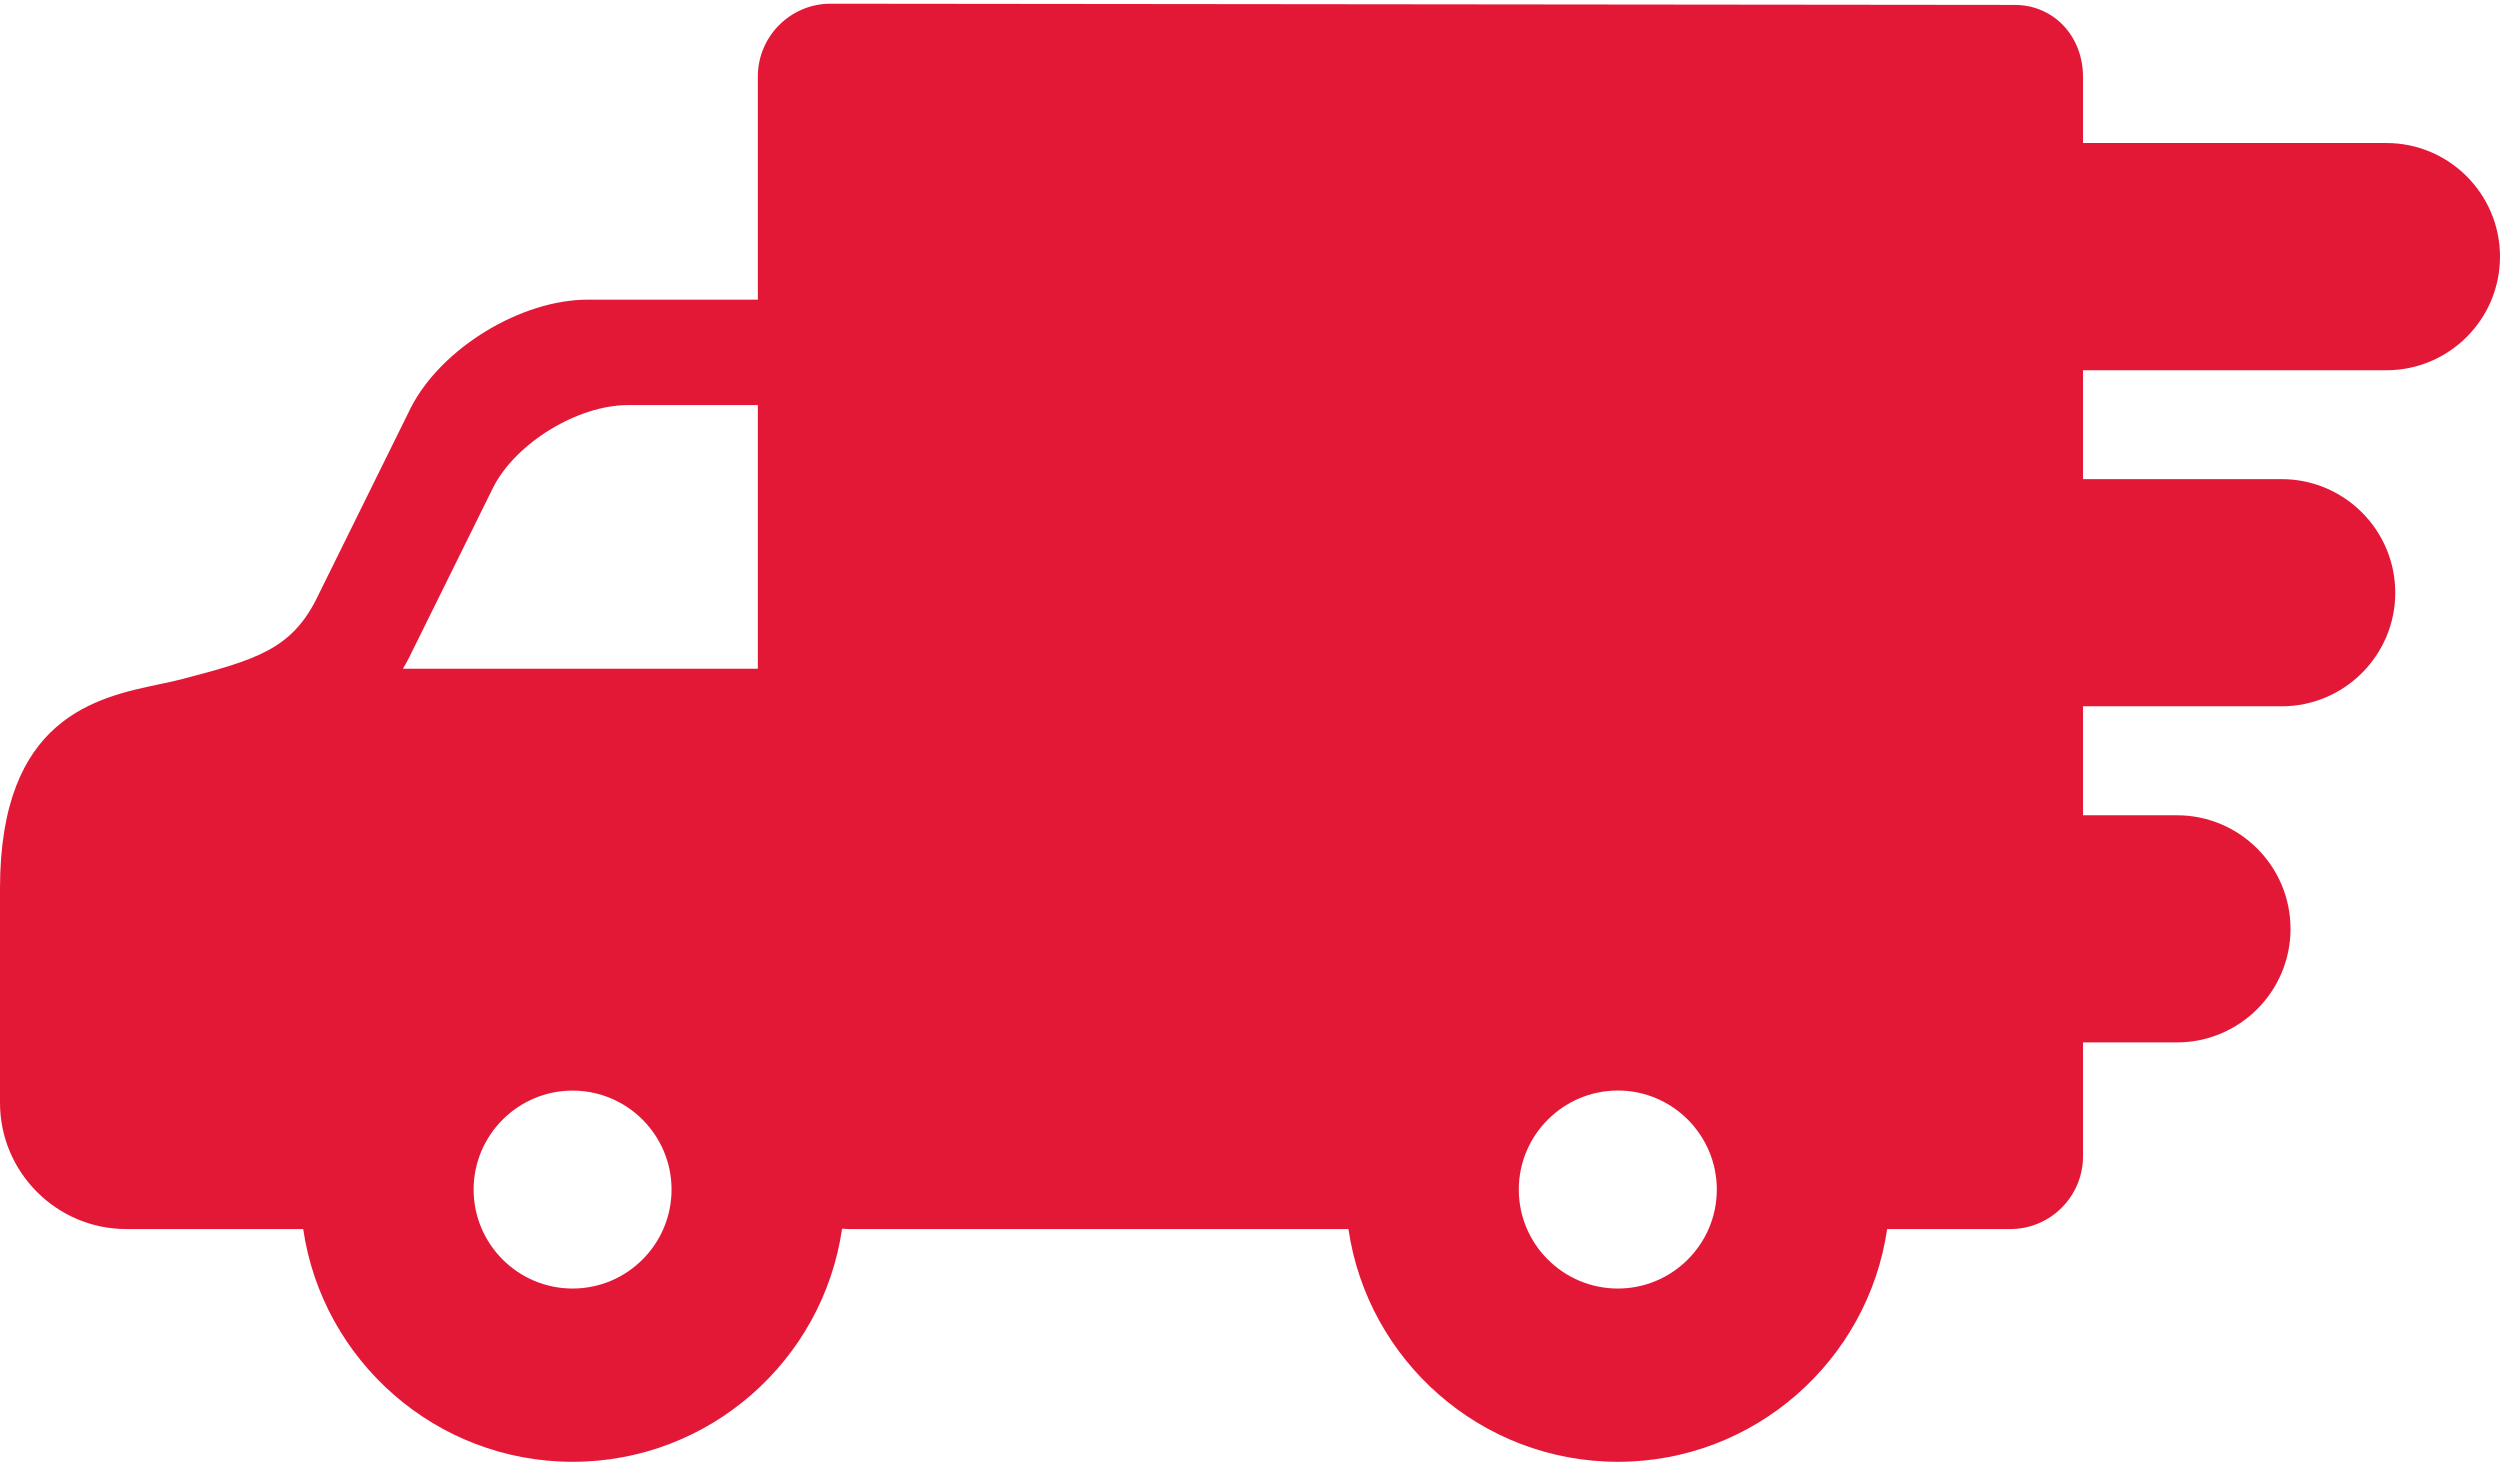 <svg width="29" height="17" viewBox="0 0 29 17" fill="none" xmlns="http://www.w3.org/2000/svg">
<path d="M1.854 7.936C1.945 7.917 2.031 7.899 2.107 7.879C2.974 7.653 3.369 7.53 3.662 6.965L4.769 4.723C5.125 4.035 6.045 3.476 6.818 3.476H8.791V0.887C8.791 0.422 9.169 0.043 9.634 0.043L23.37 0.057C23.822 0.057 24.163 0.417 24.163 0.894V1.659H27.682C28.409 1.659 29 2.25 29 2.977C29 3.704 28.409 4.295 27.682 4.295H24.163V5.558H26.467C27.194 5.558 27.785 6.149 27.785 6.876C27.785 7.602 27.194 8.193 26.467 8.193H24.163V9.457H25.252C25.979 9.457 26.57 10.048 26.57 10.774C26.57 11.501 25.979 12.092 25.252 12.092H24.163V13.413C24.163 13.878 23.785 14.257 23.32 14.257H21.891C21.669 15.782 20.353 16.957 18.767 16.957C17.18 16.957 15.864 15.782 15.642 14.257H9.859C9.829 14.257 9.798 14.255 9.768 14.253C9.547 15.78 8.23 16.957 6.642 16.957C5.056 16.957 3.74 15.782 3.517 14.257H1.465C0.657 14.257 -6.29425e-05 13.599 -6.29425e-05 12.792V10.306C0 8.325 1.116 8.091 1.854 7.936ZM6.642 12.651C6.009 12.651 5.494 13.166 5.494 13.799C5.494 14.432 6.009 14.947 6.642 14.947C7.275 14.947 7.79 14.432 7.79 13.799C7.79 13.166 7.275 12.651 6.642 12.651ZM8.791 7.757V4.699H7.284C6.704 4.699 5.99 5.134 5.725 5.646L4.739 7.641C4.718 7.682 4.696 7.72 4.674 7.757H8.791V7.757ZM17.618 13.799C17.618 14.432 18.133 14.947 18.767 14.947C19.4 14.947 19.915 14.432 19.915 13.799C19.915 13.166 19.4 12.65 18.767 12.65C18.133 12.651 17.618 13.166 17.618 13.799Z" fill="#E31837"/>
</svg>
